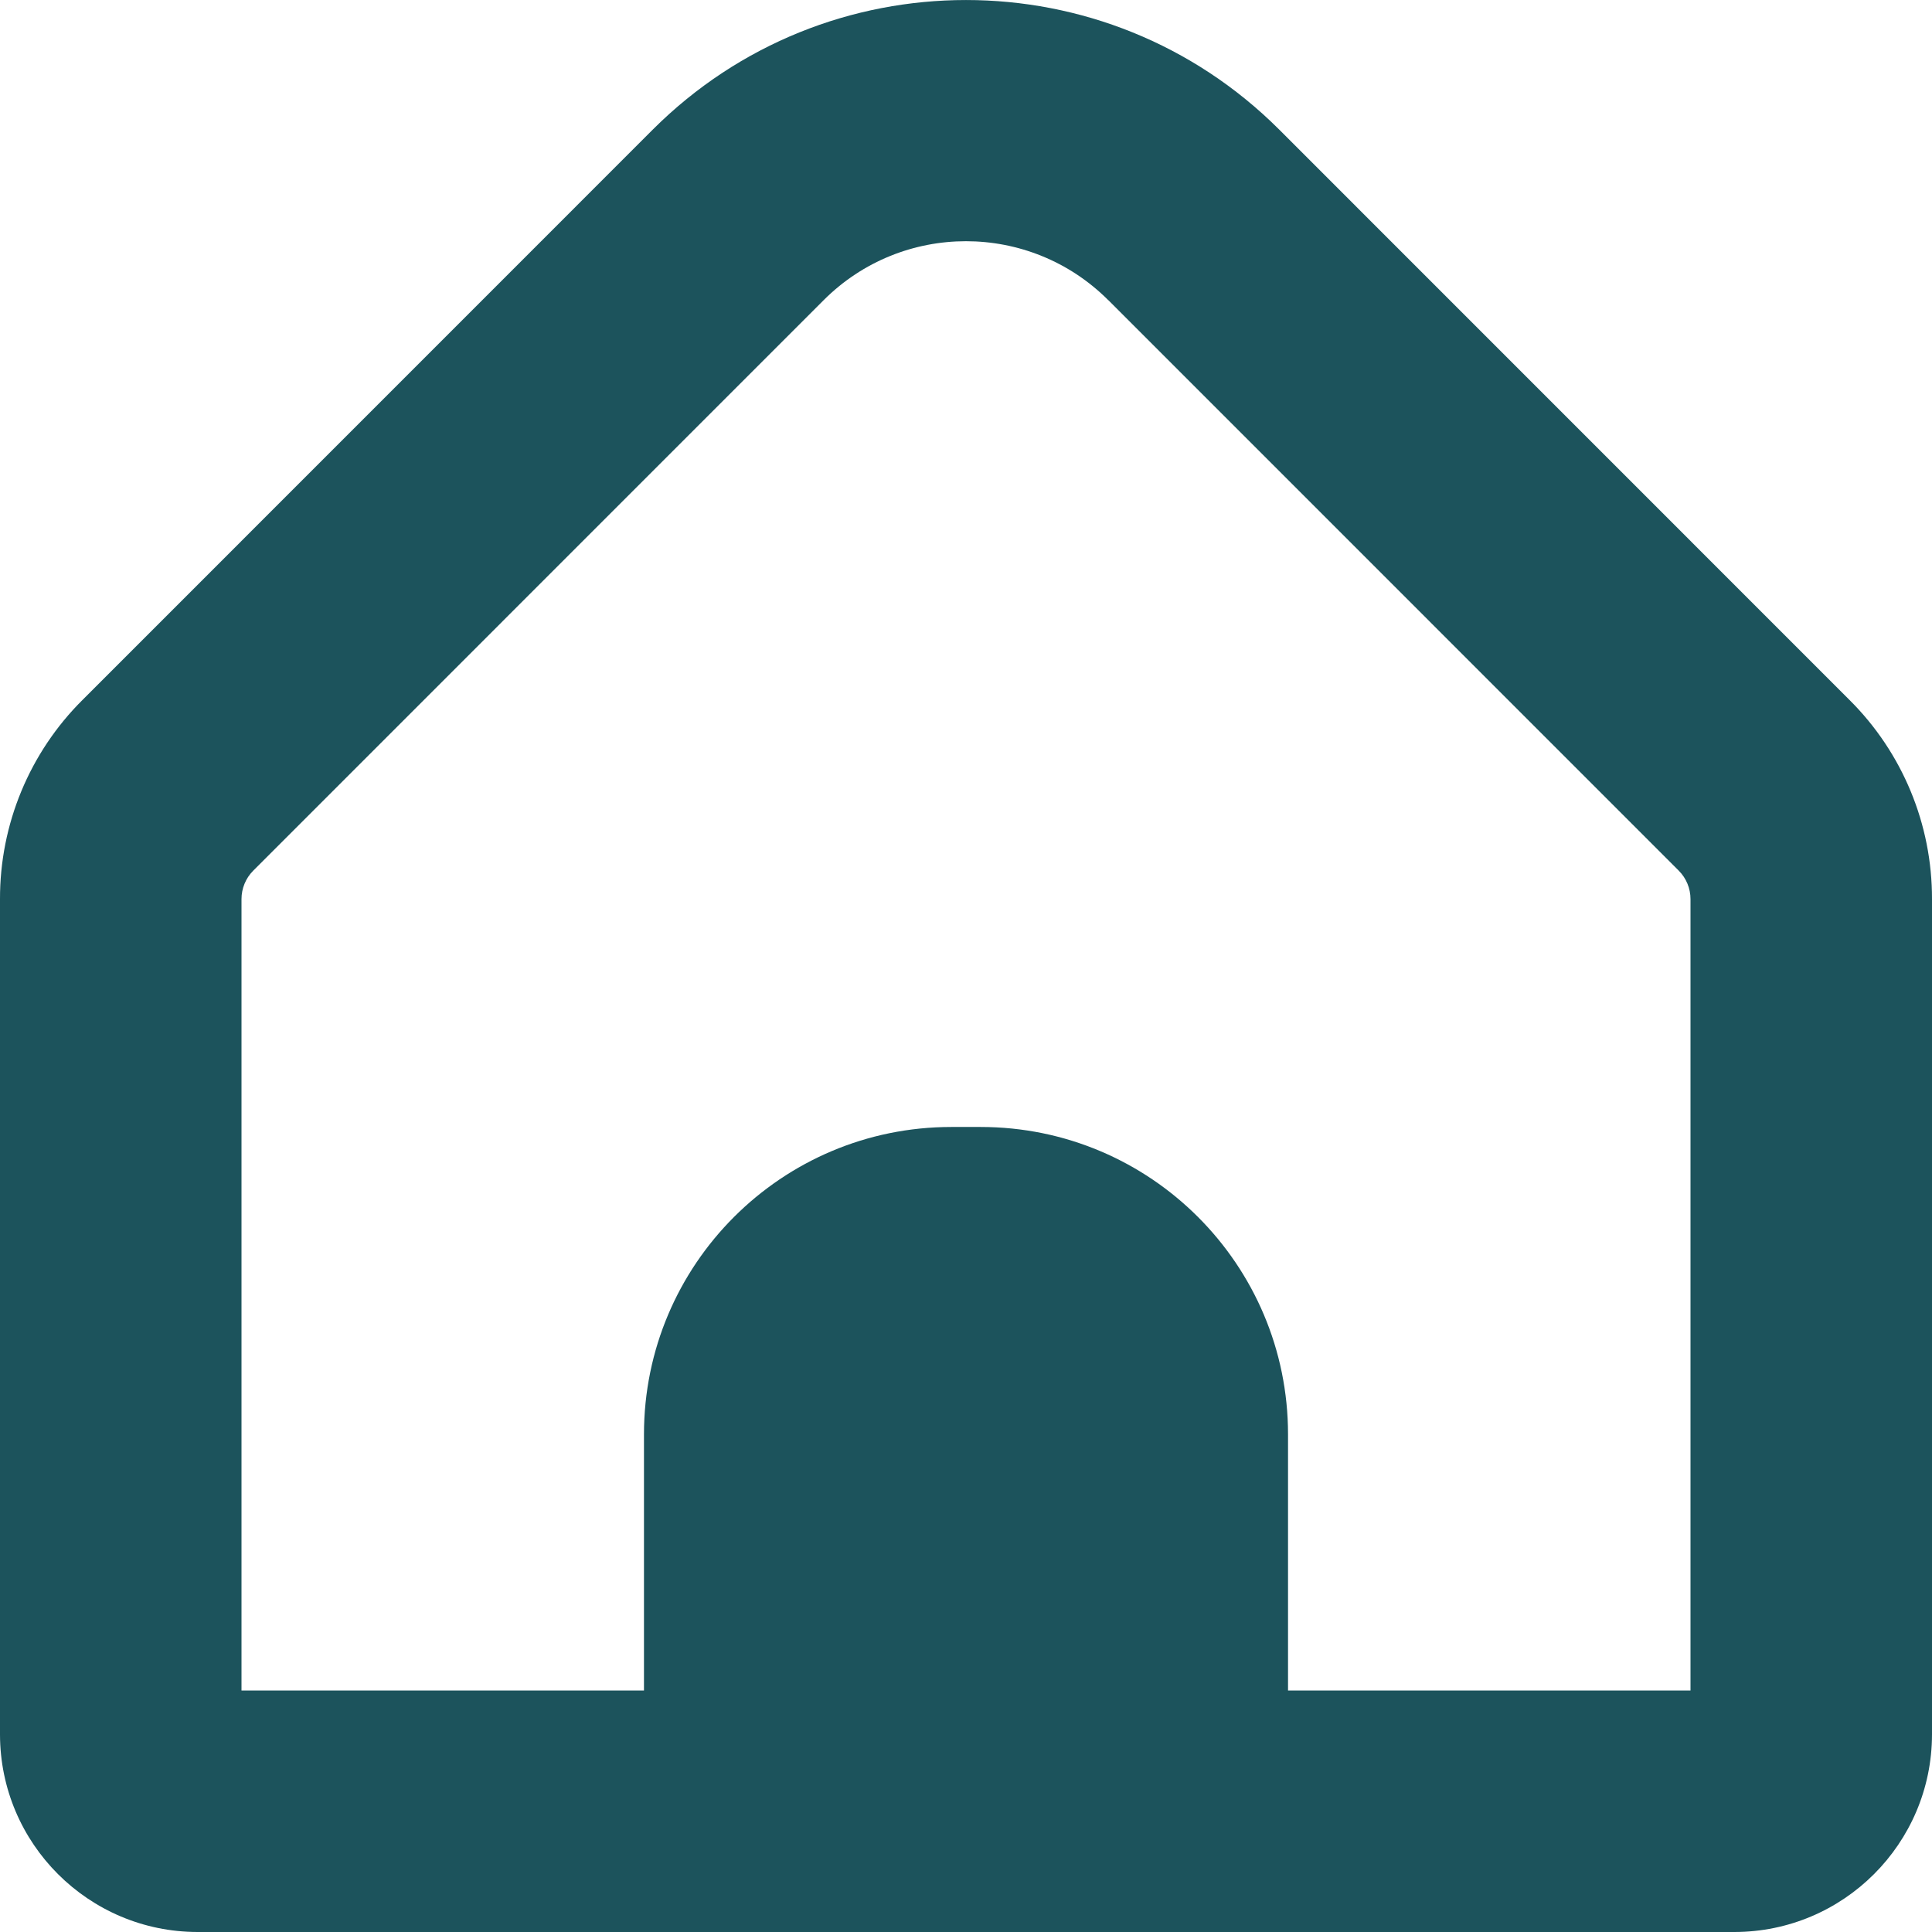 <svg width="22" height="22" viewBox="0 0 22 22" fill="none" xmlns="http://www.w3.org/2000/svg">
<g clip-path="url(#clip0_280_56)">
<path d="M21.06 7.97L14.565 1.474C12.595 -0.491 9.405 -0.491 7.435 1.474L0.94 7.97C0.336 8.57 -0.002 9.387 1.22979e-05 10.238V19.752C0.002 20.993 1.009 21.999 2.25 22H19.75C20.991 21.999 21.998 20.993 22 19.752V10.238C22.002 9.387 21.664 8.57 21.06 7.97ZM19.25 19.25H14.667V16.333C14.667 14.4 13.1 12.833 11.167 12.833H10.833C8.9 12.833 7.333 14.4 7.333 16.333V19.25H2.75V10.238C2.75 10.117 2.798 10 2.884 9.914L9.379 3.418C10.274 2.523 11.725 2.523 12.62 3.418C12.62 3.418 12.621 3.418 12.621 3.418L19.116 9.914C19.202 10 19.25 10.117 19.25 10.238V19.25H19.25Z" fill="#1C535C"/>
</g>
<defs>
<clipPath id="clip0_280_56">
<rect width="22" height="22" fill="white"/>
</clipPath>
</defs>
</svg>
